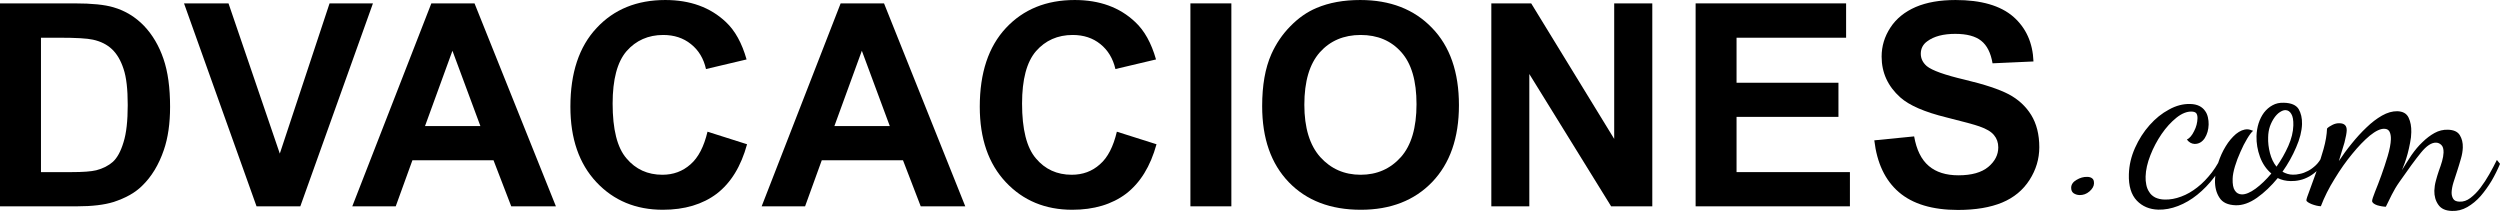 <?xml version="1.0" encoding="UTF-8"?>
<!DOCTYPE svg PUBLIC "-//W3C//DTD SVG 1.1//EN" "http://www.w3.org/Graphics/SVG/1.1/DTD/svg11.dtd">
<!-- Creator: CorelDRAW 2018 (64 Bit) -->
<svg xmlns="http://www.w3.org/2000/svg" xml:space="preserve" width="150mm" height="12.657mm" version="1.1" style="shape-rendering:geometricPrecision; text-rendering:geometricPrecision; image-rendering:optimizeQuality; fill-rule:evenodd; clip-rule:evenodd"
viewBox="0 0 6068.51 512.04"
 xmlns:xlink="http://www.w3.org/1999/xlink">
 <defs>
  <style type="text/css">
   <![CDATA[
    .fil0 {fill:black;fill-rule:nonzero}
   ]]>
  </style>
 </defs>
 <g id="Capa_x0020_1">
  <path class="fil0" d="M2711.04 319.66l96.28 30.49c-14.89,53.88 -39.49,93.59 -73.84,120.05 -34.26,25.81 -78.03,38.96 -130.71,38.96 -65.41,0 -119.18,-22.2 -161.2,-66.91 -42.22,-44.89 -63.26,-105.83 -63.26,-183.19 0,-82.22 21.12,-145.69 63.48,-191.12 42.42,-45.33 97.97,-67.94 167,-67.94 60.2,0 109.2,17.71 146.81,53.43 22.48,20.86 39.15,51.06 50.53,90.84l-98.56 23.32c-5.89,-25.5 -18.05,-45.72 -36.54,-60.61 -18.33,-14.8 -40.73,-22.11 -67.15,-22.11 -36.55,0 -66.22,13.28 -89.03,39.24 -22.65,26.3 -33.89,68.7 -33.89,127.27 0,62.39 11.08,106.82 33.56,133.04 22.24,26.55 51.27,39.78 86.95,39.78 26.71,0 49.53,-8.3 68.48,-25.35 19.09,-16.51 32.58,-43.05 41.11,-79.19z"/>
  <polygon class="fil0" points="2989.02,500.82 2889.61,500.82 2889.61,8.2 2989.02,8.2 "/>
  <line class="fil0" x1="2889.58" y1="500.82" x2="2989.02" y2= "500.82" />
  <path class="fil0" d="M3063.77 257.65c0,-50.36 7.22,-92.18 22.37,-126.31 11.32,-25.22 26.5,-47.84 46,-67.58 19.29,-19.87 40.61,-34.8 63.55,-44.39 30.7,-13.1 65.97,-19.37 106.21,-19.37 72.55,0 130.71,22.43 174.1,67.58 43.56,44.75 65.45,107.44 65.45,187.74 0,79.49 -21.9,141.59 -64.96,186.51 -43.06,44.77 -101.05,67.33 -173.15,67.33 -73.42,0 -131.75,-22.2 -174.89,-66.91 -43.19,-44.89 -64.67,-106.29 -64.67,-184.6zm102.39 -3.32c0,55.54 12.93,98.06 38.54,126.81 25.92,28.67 58.45,43.06 98.18,43.06 39.37,0 72.14,-14.31 97.74,-42.98 25.26,-28.49 37.83,-71.35 37.83,-128.3 0,-56.55 -12.08,-98.48 -37.01,-126.4 -24.6,-27.67 -57.49,-41.65 -98.56,-41.65 -41.06,0 -74.13,14.15 -99.19,42.14 -24.93,28.29 -37.53,70.32 -37.53,127.31z"/>
  <polygon class="fil0" points="3620.06,500.82 3620.06,8.2 3716.84,8.2 3918.31,337.17 3918.31,8.2 4010.79,8.2 4010.79,500.82 3910.89,500.82 3712.28,179.62 3712.28,500.82 "/>
  <polygon class="fil0" points="4115.95,500.82 4115.95,8.2 4481.24,8.2 4481.24,91.55 4215.3,91.55 4215.3,200.85 4462.66,200.85 4462.66,283.69 4215.3,283.69 4215.3,417.77 4490.49,417.77 4490.49,500.82 "/>
  <path class="fil0" d="M4549.69 340.65l96.7 -9.58c5.73,32.6 17.46,56.42 35.64,71.85 17.46,14.93 41.56,22.61 71.8,22.61 32.15,0 56.21,-6.85 72.43,-20.28 16.26,-13.61 24.35,-29.5 24.35,-47.46 0,-11.65 -3.45,-21.56 -10.34,-29.78 -6.63,-8.34 -18.66,-15.39 -35.67,-21.28 -11.74,-4.19 -38.24,-11.36 -79.61,-21.69 -53.25,-13.07 -90.59,-29.25 -112.25,-48.66 -30.11,-27 -45.3,-59.9 -45.3,-99.06 0,-25.18 7.06,-48.54 21.28,-70.32 14.23,-21.9 34.93,-38.45 61.43,-50.02 26.76,-11.45 59.11,-16.97 96.87,-16.97 61.97,0 108.48,13.39 139.92,40.36 31.15,27.34 47.38,63.51 49.12,108.82l-99.35 4.48c-4.28,-25.55 -13.65,-43.73 -27.63,-54.76 -13.85,-11.11 -34.89,-16.72 -62.89,-16.72 -28.87,0 -51.65,5.89 -67.78,17.89 -10.58,7.42 -15.88,17.84 -15.88,30.36 0,11.83 5.01,21.78 14.64,30.12 12.77,10.42 43.23,21.41 91.59,32.74 48.38,11.53 84.22,23.43 107.28,35.55 22.98,12.19 41.32,29 54.43,50.12 13.06,21.27 19.74,47.37 19.74,78.4 0,28.21 -7.93,54.68 -23.65,79.28 -15.77,24.68 -37.91,43.06 -66.54,55.01 -28.57,11.86 -64.38,17.95 -107.23,17.95 -62.15,0 -110.1,-14.48 -143.45,-43.18 -33.51,-28.83 -53.18,-70.73 -59.65,-125.74z"/>
  <path class="fil0" d="M-0 8.2l181.7 0c40.99,0 72.22,3.12 93.71,9.5 28.91,8.34 53.76,23.81 74.39,45.23 20.53,21.69 36.3,48.45 47,79.93 10.82,31.44 16.05,70.31 16.05,116.49 0,40.68 -5.1,75.46 -15.15,104.7 -12.27,35.96 -29.9,64.96 -52.76,86.98 -17.21,17.1 -40.4,29.87 -69.86,39.42 -21.99,6.8 -51.4,10.37 -88.15,10.37l-186.93 0 0 -492.62zm99.45 83.35l0 326.22 74.25 0c27.47,0 47.83,-1.45 60.11,-4.52 16.26,-4.28 29.54,-11.04 40.24,-20.46 10.62,-9.78 19.2,-25.5 25.88,-47.79 6.89,-21.86 10.13,-52.01 10.13,-90.1 0,-38.21 -3.23,-67.2 -10.13,-87.57 -6.68,-20.53 -15.97,-36.33 -27.95,-47.76 -12.32,-11.65 -27.72,-19.24 -46.38,-23.3 -13.78,-3.12 -40.94,-4.73 -81.64,-4.73l-44.51 0z"/>
  <polygon class="fil0" points="622.71,500.82 446.7,8.2 554.67,8.2 679.21,372.85 799.96,8.2 905.28,8.2 728.99,500.82 "/>
  <path class="fil0" d="M1349.41 500.82l-108.41 0 -43.05 -111.84 -196.85 0 -40.52 111.84 -105.45 0 191.91 -492.62 104.82 0 197.55 492.62zm-183.28 -194.81l-67.87 -182.82 -66.58 182.82 134.45 0z"/>
  <path class="fil0" d="M1717.4 319.66l96.02 30.49c-14.77,53.88 -39.24,93.59 -73.59,120.05 -34.22,25.81 -77.98,38.96 -130.92,38.96 -65.37,0 -119.13,-22.2 -161.12,-66.91 -42.14,-44.89 -63.22,-105.83 -63.22,-183.19 0,-82.22 21.07,-145.69 63.64,-191.12 42.1,-45.33 97.78,-67.94 166.72,-67.94 60.23,0 109.18,17.71 147.06,53.43 22.27,20.86 38.94,51.06 50.24,90.84l-98.52 23.32c-5.69,-25.5 -17.84,-45.72 -36.59,-60.61 -18.38,-14.8 -40.74,-22.11 -67.24,-22.11 -36.22,0 -66.17,13.28 -88.94,39.24 -22.62,26.3 -33.85,68.7 -33.85,127.27 0,62.39 10.99,106.82 33.61,133.04 22.32,26.55 51.4,39.78 87.19,39.78 26.42,0 49.16,-8.3 68.32,-25.35 18.97,-16.51 32.61,-43.05 41.2,-79.19z"/>
  <path class="fil0" d="M2343.12 500.82l-108.14 0 -43.06 -111.84 -197.13 0 -40.53 111.84 -105.41 0 191.73 -492.62 105.33 0 197.21 492.62zm-183.23 -194.81l-67.83 -182.82 -66.66 182.82 134.49 0z"/>
  <path class="fil0" d="M5791.35 501.81c-2.69,-0.08 -5.88,-0.33 -9.66,-0.99 -3.57,-0.67 -7.51,-1.41 -11.16,-2.57 -3.69,-1.33 -6.64,-2.69 -8.92,-4.53 -2.36,-1.91 -3.53,-3.68 -3.53,-5.98 0.08,-3.1 2.41,-10.53 7.06,-22.19 4.89,-11.74 9.83,-25.06 15.31,-39.91 5.38,-15.05 10.62,-30.44 15.35,-46.5 4.77,-16.18 7.47,-29.78 7.84,-41.07 0.25,-7.47 -0.92,-13.72 -3.2,-18.25 -2.41,-4.61 -6.43,-7.14 -12.65,-7.22 -9.58,-0.38 -21.2,5.27 -35.3,16.59 -13.85,11.54 -28,26.34 -42.69,44.31 -14.9,17.97 -29.13,38.17 -42.69,60.52 -14.03,22.49 -25.14,44.64 -33.44,66.58 -3.19,-0.08 -6.72,-0.57 -10.82,-1.53 -4.15,-1.04 -7.89,-2.16 -11.37,-3.53 -3.53,-1.49 -6.55,-2.95 -8.99,-4.56 -2.66,-1.71 -3.95,-3.25 -3.95,-5.07 0.13,-2.61 2.54,-10.49 7.63,-23.39 4.94,-12.99 10.42,-28.26 16.69,-45.89 6.01,-17.62 11.82,-35.51 17.3,-54.76 5.27,-18.87 7.96,-35.3 8.46,-49.82 2.66,-3.15 7.06,-5.81 12.82,-8.8 5.69,-2.99 11.66,-4.39 17.76,-4.14 11.83,0.36 17.47,6.06 17.21,17.47 -0.2,6.18 -1.99,15.84 -5.47,29.54 -3.9,13.27 -8.39,28.24 -13.61,44.84 9.12,-13.82 19.33,-28 31.02,-42.23 11.5,-14.27 23.53,-27.55 36.1,-39.4 12.2,-11.86 24.8,-21.41 37.67,-28.8 12.85,-7.25 25.22,-10.74 37.04,-10.57 13.57,0.49 22.61,5.35 27.5,15.68 4.77,9.91 6.85,21.77 6.51,35.13 -0.13,8.42 -1.03,17.18 -2.99,26.09 -1.7,8.92 -3.53,17.46 -5.85,26.09 -2.24,8.33 -4.73,16.1 -7.21,22.99 -2.66,6.96 -4.98,12.44 -6.64,17.04 7.27,-12.11 15.01,-24.17 23.02,-36.33 8.46,-12.03 17.13,-22.65 26.8,-31.65 9.29,-9.13 19.12,-16.59 29.29,-22.23 10.24,-5.64 21.11,-8.3 32.48,-7.93 13.9,0.37 23.57,4.65 28.87,13.23 5.19,8.47 7.63,18.42 7.27,29.87 -0.3,8.67 -1.75,17.79 -4.69,27.59 -2.86,9.88 -5.72,19.71 -8.92,29.29 -3.07,9.91 -6.06,19.2 -9.08,28 -2.78,8.88 -4.15,17.05 -4.48,23.68 -0.17,6.3 1.12,11.54 3.9,16.1 2.61,4.35 7.67,6.68 15.18,6.85 9.33,0.49 18,-2.49 26.5,-8.91 8.47,-6.48 16.92,-14.69 24.44,-24.85 7.63,-10.04 14.77,-21 21.37,-32.65 6.88,-12.03 12.9,-23.65 18.5,-34.84l7.6 9.45c-5.72,13.85 -12.57,27.64 -20.46,41.24 -8.09,13.44 -17,25.76 -26.62,37.01 -9.71,11.06 -20.62,19.94 -32.24,26.67 -11.85,6.76 -24.39,9.96 -37.37,9.42 -15.43,-0.42 -26.39,-5.35 -33.07,-15.06 -6.68,-9.42 -9.95,-20.99 -9.67,-34.1 0.3,-7.83 1.38,-15.64 3.69,-24.06 2.25,-8.46 4.56,-16.38 7.38,-24.44 3.15,-8.09 5.51,-15.8 7.72,-23.1 2.08,-7.42 3.33,-14.39 3.57,-20.83 0.25,-8.83 -1.57,-14.97 -5.51,-18.71 -3.86,-3.61 -8.09,-5.43 -12.82,-5.43 -11,-0.38 -23.02,7.76 -36.59,24.32 -13.4,16.43 -30.7,40.03 -52.19,70.98 -7.3,10.32 -13.4,20.73 -18.71,31.26 -5.06,10.71 -9.88,20.38 -14.27,29zm-285.65 -168.62c-0.49,12.52 1.04,25.39 4.4,38.41 3.4,12.98 8.63,24.06 15.89,32.97 11.32,-16 20.87,-32.69 28.71,-50.35 7.63,-17.35 11.74,-33.98 12.15,-49.62 0.38,-12.77 -1.25,-22.24 -4.94,-28.08 -3.65,-6.06 -8.01,-8.99 -13.93,-9.21 -4.19,-0.21 -8.8,1.58 -13.74,4.81 -5.02,3.2 -9.62,8.01 -13.61,13.74 -4.02,5.81 -7.59,12.61 -10.53,20.69 -2.78,8.22 -4.24,17.02 -4.4,26.64zm54.79 106.32c-11.73,-0.17 -22.32,-2.62 -31.48,-7.3 -15.69,19 -32.44,35.22 -50.4,47.87 -17.84,12.53 -35.14,18.66 -51.66,18.17 -18.99,-0.62 -32.1,-6.63 -39.49,-18.5 -7.68,-11.62 -11.16,-25.93 -10.78,-42.57 0.46,-13.52 2.94,-27.75 7.8,-42.11 4.73,-14.48 10.7,-27.79 18.13,-39.82 7.34,-12.24 15.84,-22.07 24.93,-29.95 9.7,-7.76 18.79,-11.53 28.04,-11.37 3.69,0.08 8.5,1.46 13.61,3.61 -3.98,3.32 -8.92,9.88 -14.56,19.33 -5.73,9.42 -11.16,20.12 -16.23,31.94 -5.3,11.58 -9.7,23.27 -13.2,34.8 -3.48,11.78 -5.51,21.91 -5.68,30.33 -0.38,13.11 1.33,22.73 5.4,28.5 3.86,6.14 9.67,9.29 17.08,9.45 9.04,0.12 20.25,-4.44 33.26,-13.93 12.95,-9.55 25.73,-21.79 38.21,-36.8 -12.23,-10.37 -21.48,-23.9 -27.54,-40.32 -6.1,-16.63 -8.83,-33.35 -8.5,-50.43 0.38,-11 2.07,-21.49 5.11,-31.08 3.18,-9.78 7.5,-18.5 13.1,-26.01 5.81,-7.46 12.7,-13.52 20.58,-17.74 8.05,-4.58 17.34,-6.56 27.83,-6.15 17.84,0.42 29.67,5.73 35.67,15.31 5.69,9.79 8.63,22.02 8.22,36.43 -0.51,17.08 -5.27,35.96 -14.23,56.37 -8.8,20.66 -19.84,40.36 -33.18,59.28 7.91,4.53 16.22,7.14 25.05,7.17 5.07,0.21 10.99,-0.41 17.26,-1.95 6.55,-1.24 12.85,-3.65 19.74,-7.21 6.72,-3.45 12.86,-8.14 19.03,-13.95 5.94,-5.68 11.24,-13.23 15.39,-22.24l7.68 6.76c-4.77,10.45 -10.42,19.05 -17.18,25.93 -6.6,6.68 -13.85,12.32 -21.45,16.72 -7.55,4.15 -15.35,7.51 -23.22,9.12 -7.96,1.87 -15.47,2.49 -22.37,2.33zm-244.49 -187.13c9.33,0.12 16.79,1.95 22.65,4.85 5.68,2.9 10.37,6.8 13.69,11.66 3.56,4.48 5.72,9.91 7.09,15.76 1.33,6.02 2,11.7 1.82,17.59 -0.36,12.61 -3.43,23.61 -9.49,33.18 -6.35,9.38 -14.49,14.06 -24.6,13.95 -7.3,-0.3 -13.57,-3.82 -18.71,-10.62 6.63,-3.15 12.53,-10.09 17.55,-20.5 5.43,-10.29 7.8,-20.66 8.17,-30.65 0.17,-5.23 -0.67,-9.17 -2.61,-12.27 -1.87,-2.74 -5.69,-4.24 -11.37,-4.53 -11.74,-0.33 -24.19,4.53 -37.29,15.06 -12.95,10.49 -24.86,23.48 -35.84,39.45 -10.79,15.81 -20.08,33.14 -27.14,51.35 -7.34,18.55 -11.28,35.84 -11.69,51.89 -0.18,6.64 0.25,13.24 1.66,19.87 1.23,6.56 3.69,12.7 7.21,17.72 3.28,5.6 8.09,9.78 14.33,13.15 6.22,3.02 14.01,4.97 23.22,5.14 13.11,0.29 26.39,-2.12 39.86,-7.22 13.69,-4.97 26.68,-12.56 39.29,-22.44 12.95,-9.91 24.47,-22.28 35.51,-36.46 10.91,-14.39 20.24,-30.65 27.67,-48.79l8.25 6.64c-7.88,19.53 -18.17,37.62 -30.49,54.14 -12.57,16.51 -26.47,30.65 -41.06,42.43 -14.73,11.91 -30.37,20.99 -46.67,27.3 -16.39,6.3 -32.36,9.29 -48.12,8.88 -21.04,-0.67 -38.5,-7.81 -52.02,-21.95 -13.65,-14.39 -20.12,-35.75 -19.25,-63.92 0.62,-21.91 5.6,-43.26 14.93,-64.09 9.29,-20.74 20.99,-39.07 35.3,-55.17 14.18,-16.01 29.91,-28.7 47.25,-37.92 17.26,-9.62 34.48,-13.85 50.9,-13.48zm-267.86 221.1c-5.81,-0.13 -10.62,-1.74 -14.85,-4.61 -4.02,-3.02 -5.81,-7.46 -5.72,-13.72 0.29,-7.27 4.48,-13.65 13.03,-18.54 8.42,-5.07 16.97,-7.51 25.72,-7.27 5.22,0 9.37,1.25 12.19,3.57 3.31,2.28 4.69,6.6 4.44,12.74 -0.25,6.35 -3.95,12.85 -10.91,18.95 -7.3,6.27 -15.35,9.04 -23.89,8.88z"/>
 </g>
</svg>
